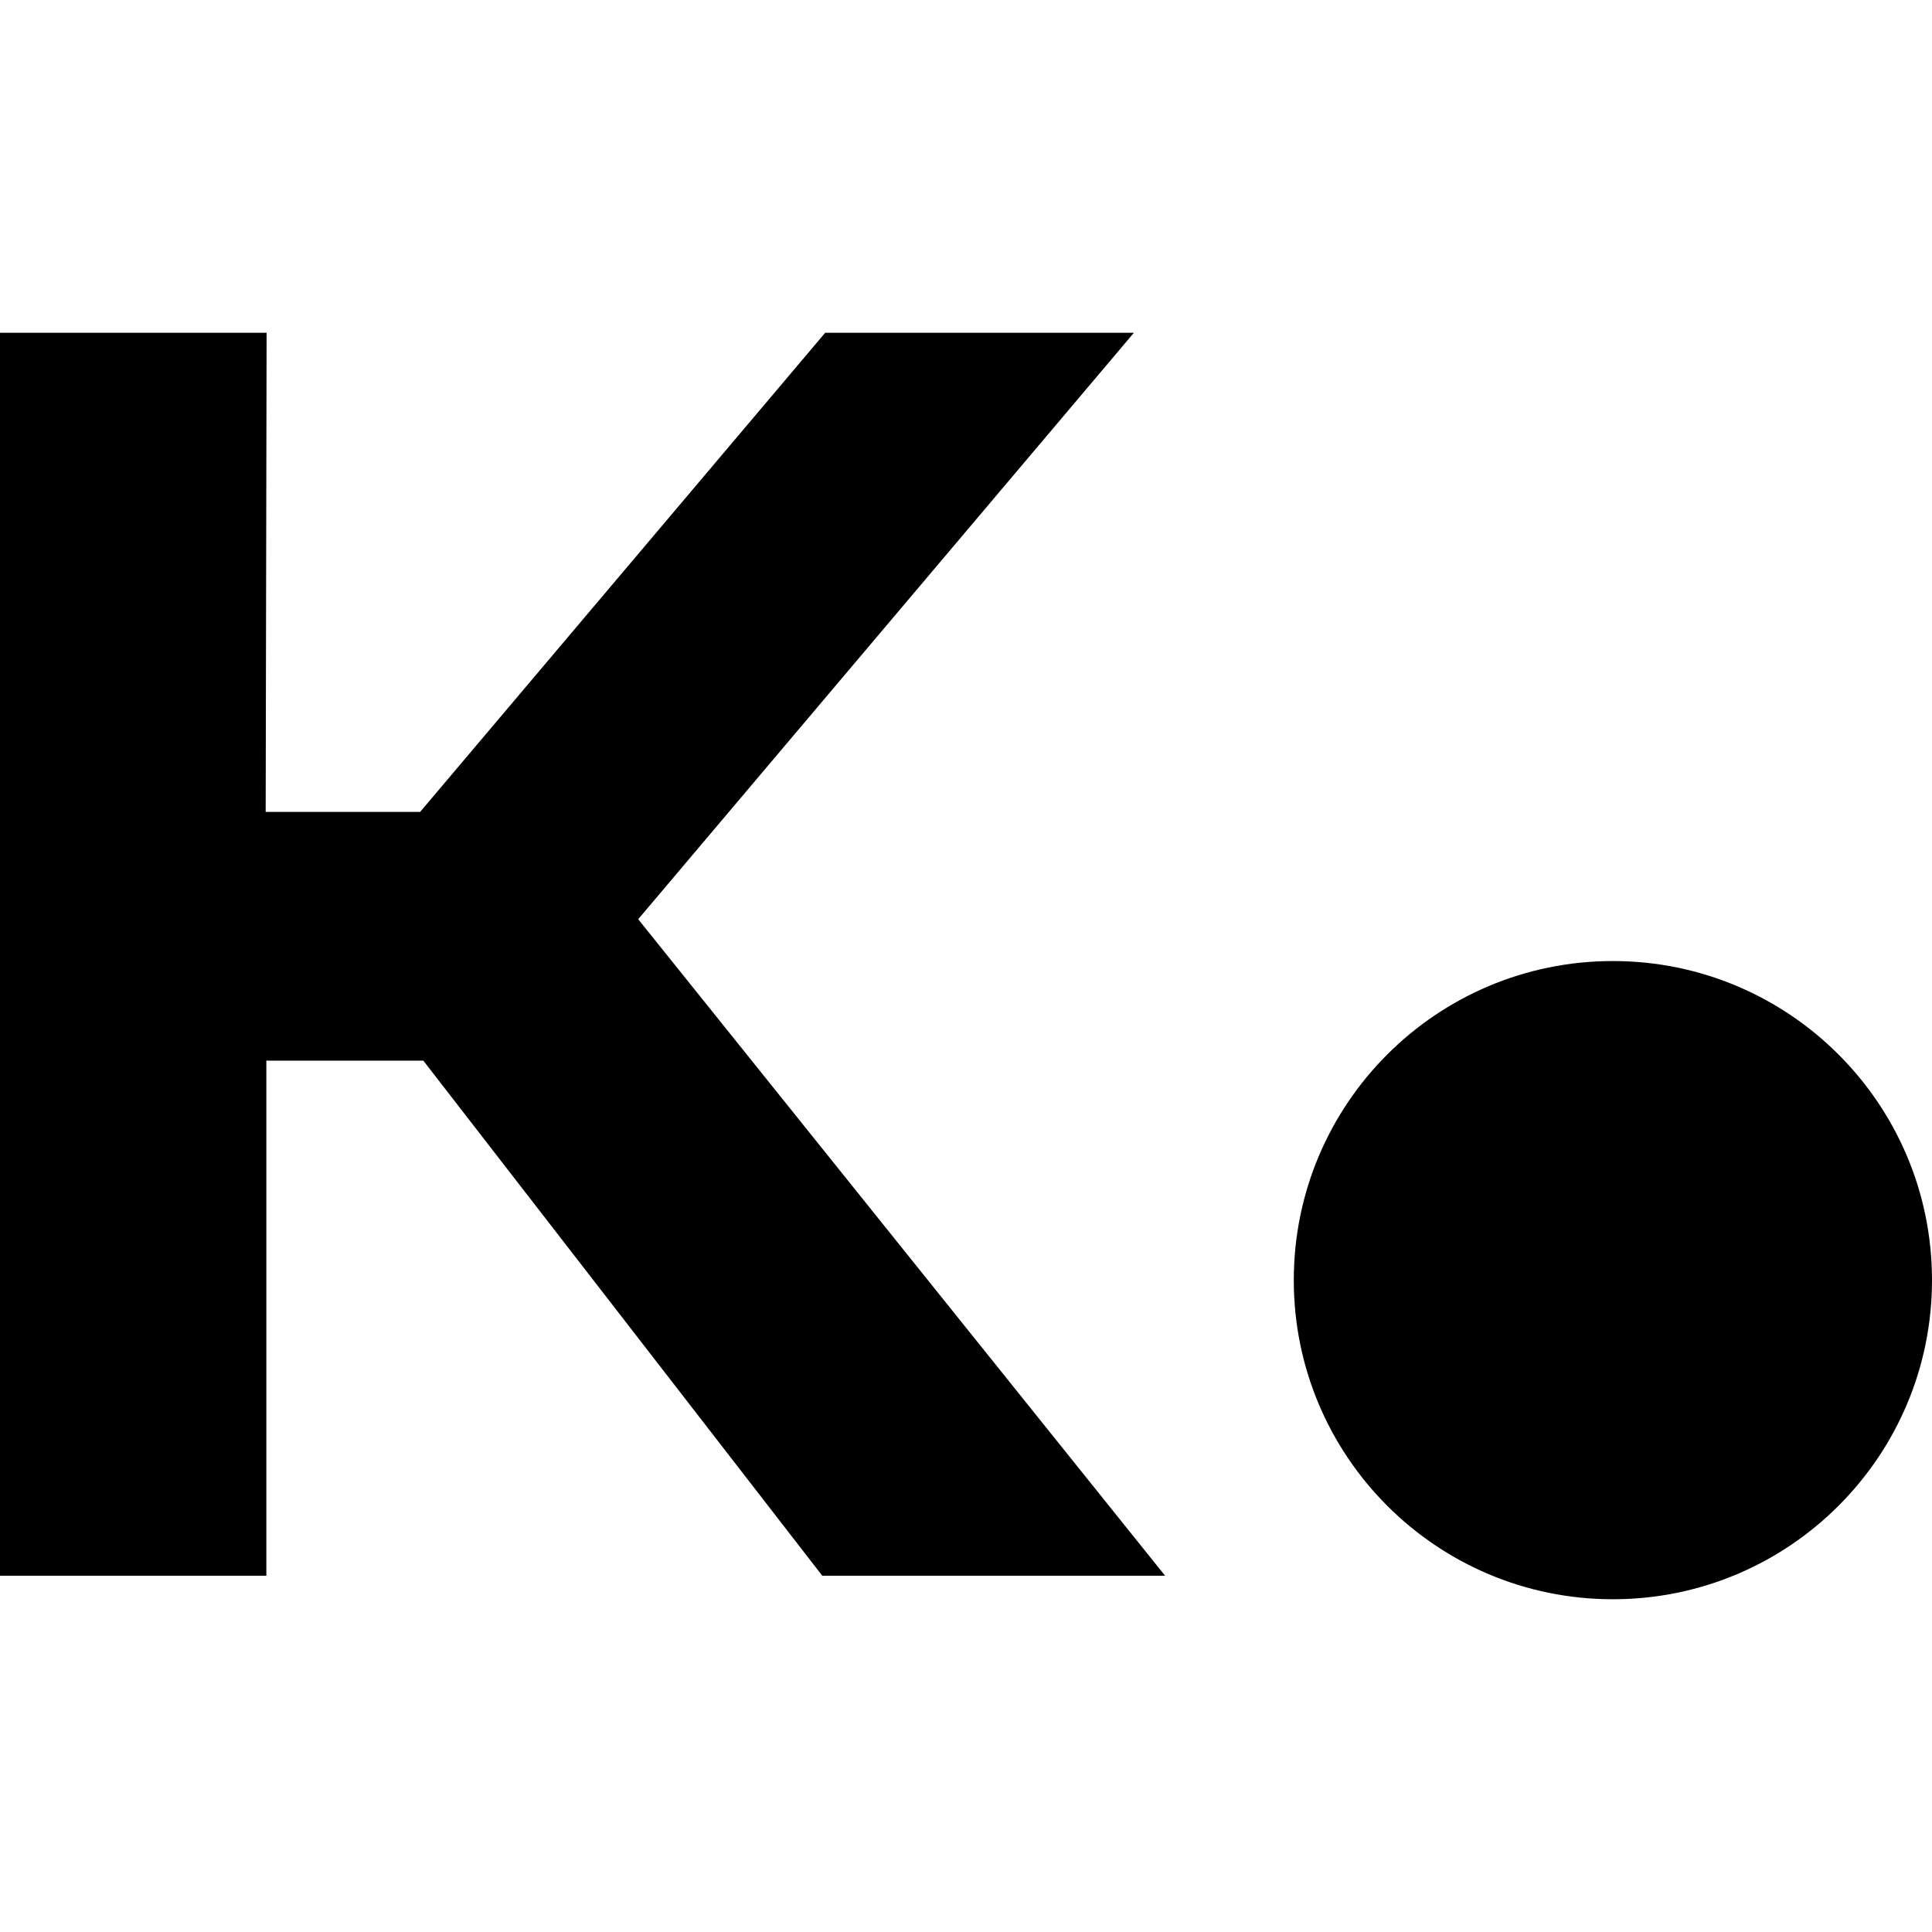 <?xml version="1.0" encoding="UTF-8" standalone="no"?>
<svg
   version="1.1"
   width="256"
   height="256"
   id="svg34"
   xmlns="http://www.w3.org/2000/svg"
   xmlns:svg="http://www.w3.org/2000/svg">
  <defs
     id="defs38" />
  <g
     id="g323"
     transform="translate(0,44.091)">
    <path
       d="m 256,125.536 c 0,23.352 -18.935,42.282 -42.287,42.282 -23.353,0 -42.279,-18.93 -42.279,-42.282 0,-23.352 18.926,-42.284 42.279,-42.284 23.353,0 42.287,18.932 42.287,42.284"
       id="path14"
       style="stroke-width:5.118" />
    <path
       d="M 108.953,164.701 H 154.381 L 84.566,77.71 150.251,0 H 109.345 L 55.669,63.491 H 35.203 L 35.326,0 H 0 V 164.701 H 35.293 V 96.451 H 56.094 l 52.859,68.25"
       id="path32"
       style="stroke-width:5.118" />
  </g>
</svg>
